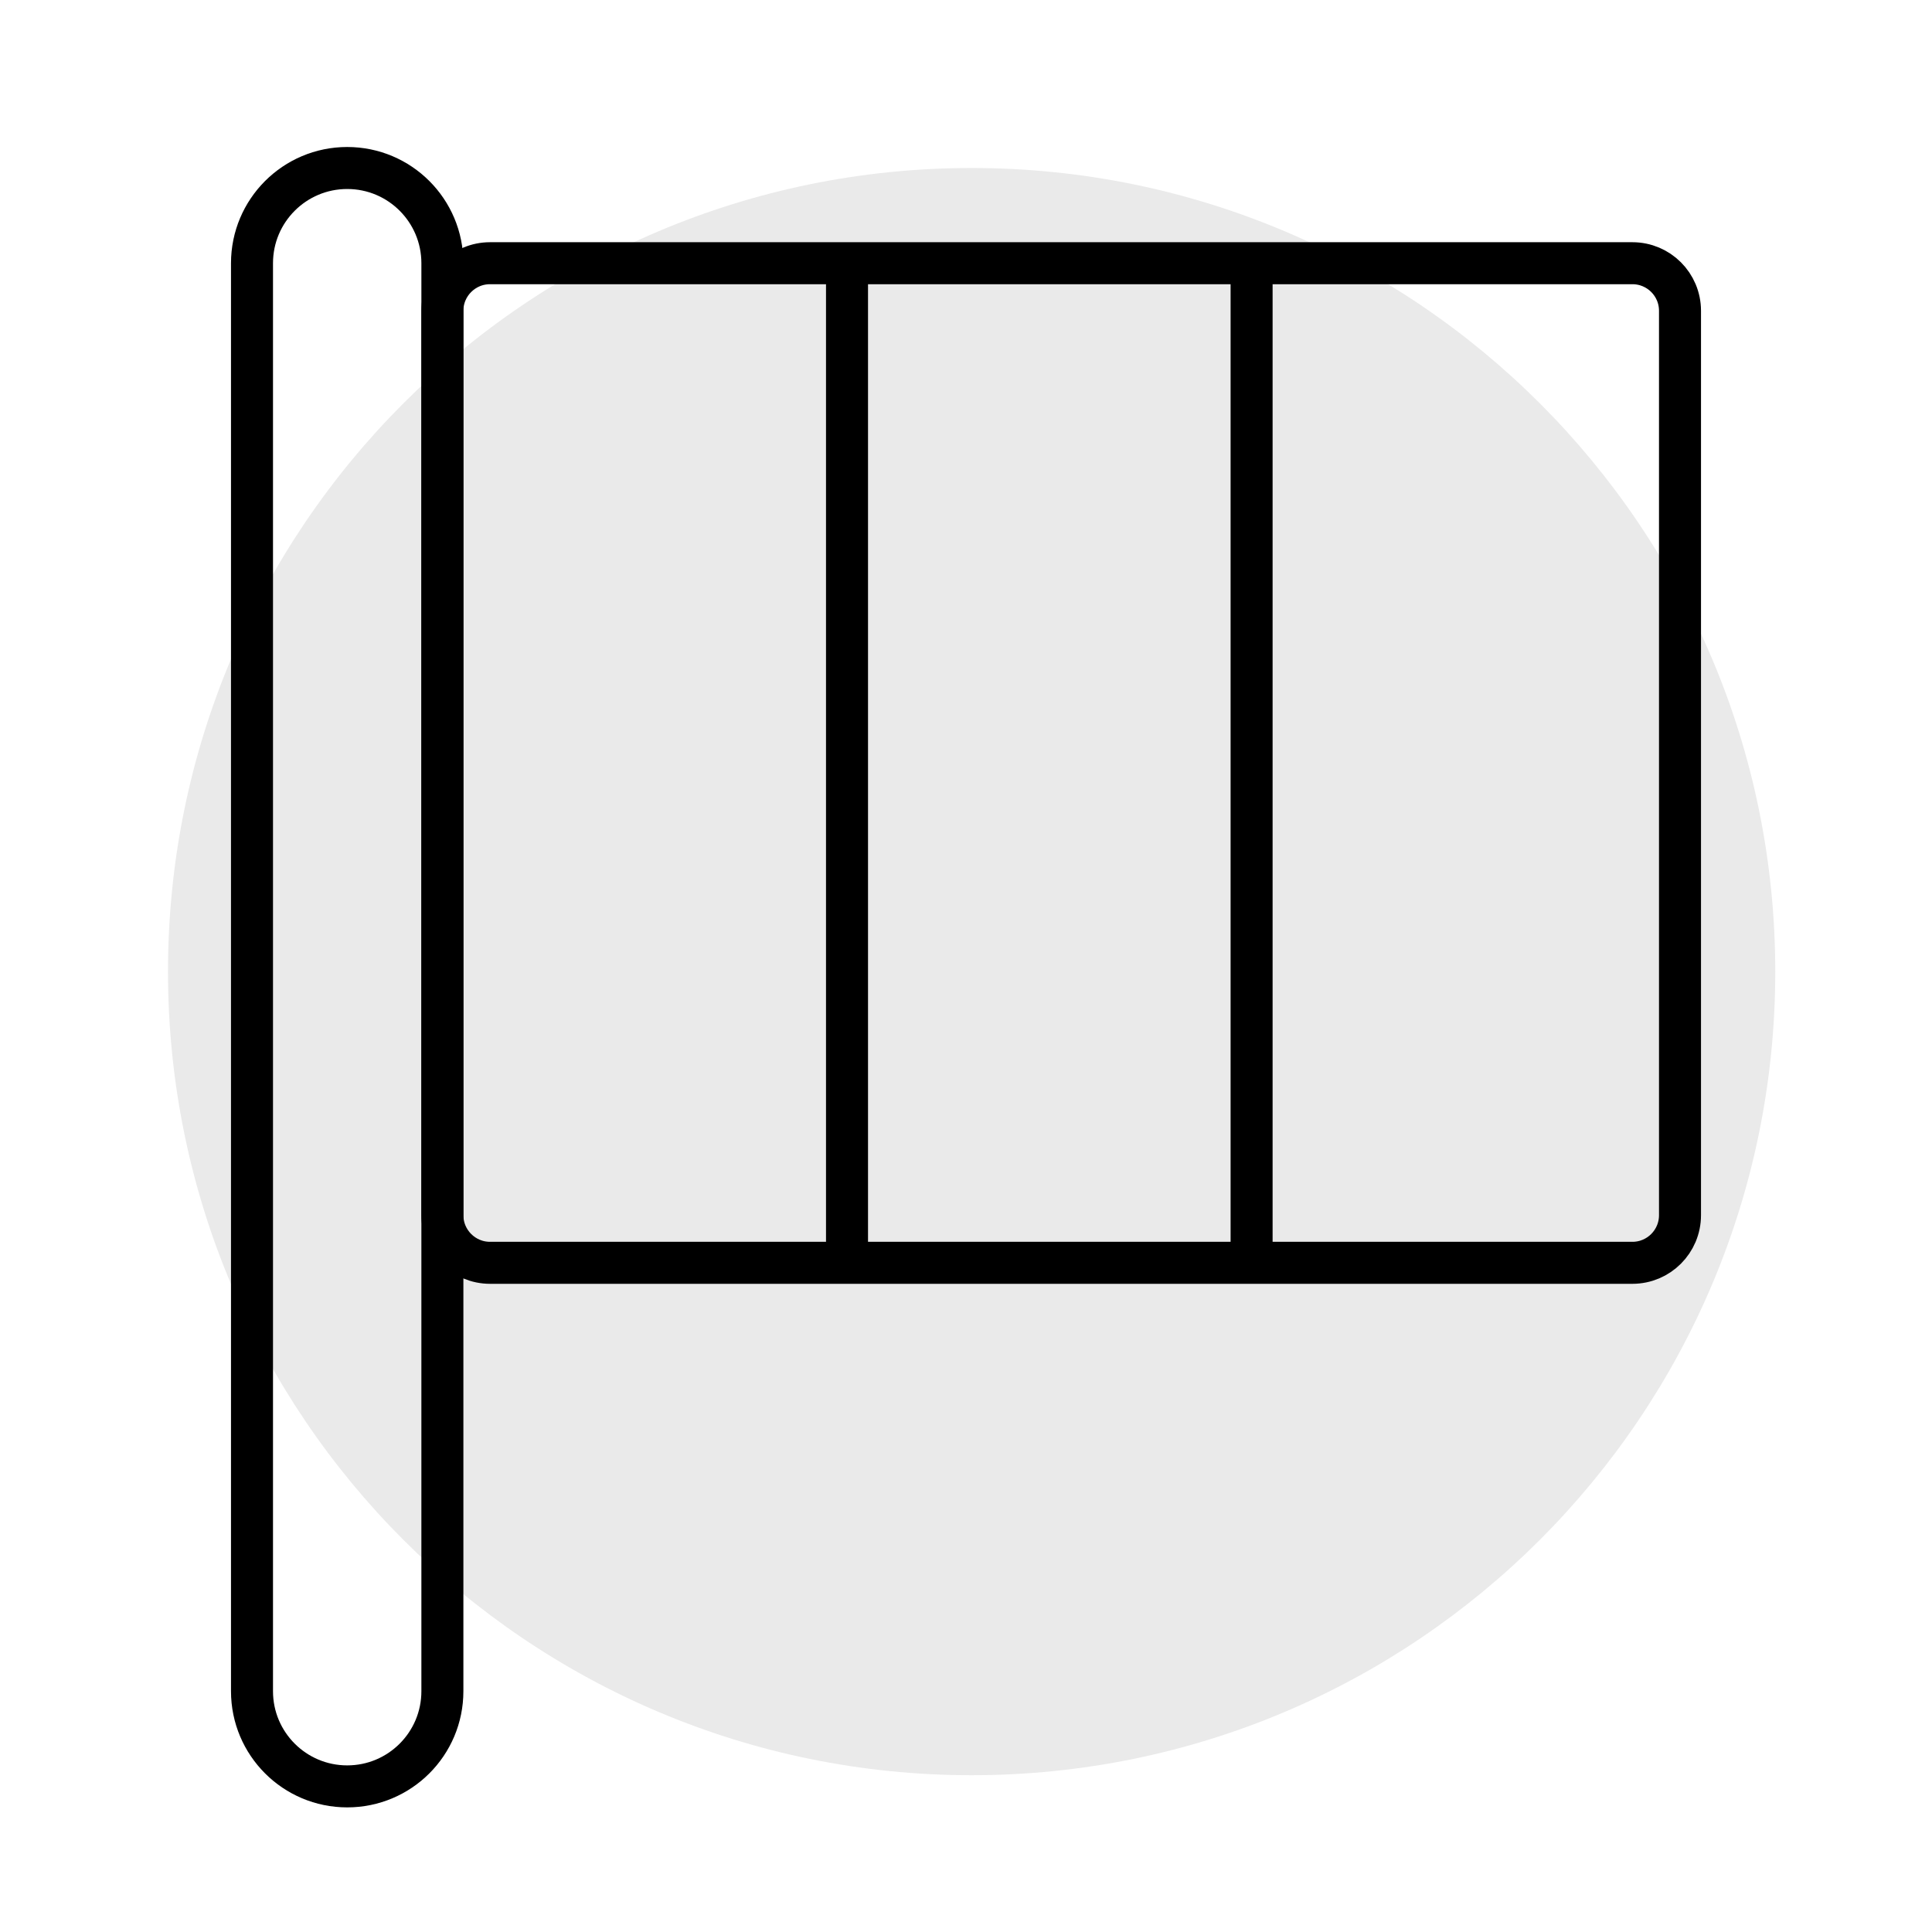 <svg width="46" height="46" viewBox="0 0 46 46" fill="none" xmlns="http://www.w3.org/2000/svg">
<path fill-rule="evenodd" clip-rule="evenodd" d="M4 23.134C4 33.701 12.567 42.267 23.134 42.267C33.701 42.267 42.268 33.701 42.268 23.134C42.268 12.566 33.701 4 23.134 4C12.567 4 4 12.566 4 23.134Z" fill="#EAEAEA"/>
<path d="M38.867 6.267H11.667C11.041 6.267 10.533 6.774 10.533 7.4V28.933C10.533 29.559 11.041 30.067 11.667 30.067H38.867C39.493 30.067 40 29.559 40 28.933V7.4C40 6.774 39.493 6.267 38.867 6.267Z" stroke="black"/>
<path d="M10.533 6.267C10.533 5.015 9.519 4 8.267 4C7.015 4 6 5.015 6 6.267V40.267C6 41.519 7.015 42.533 8.267 42.533C9.519 42.533 10.533 41.519 10.533 40.267V6.267Z" stroke="black"/>
<path d="M20.167 6.833V29.5" stroke="black" stroke-linecap="square"/>
<path d="M29.8 6.833V29.5" stroke="black" stroke-linecap="square"/>
</svg>
